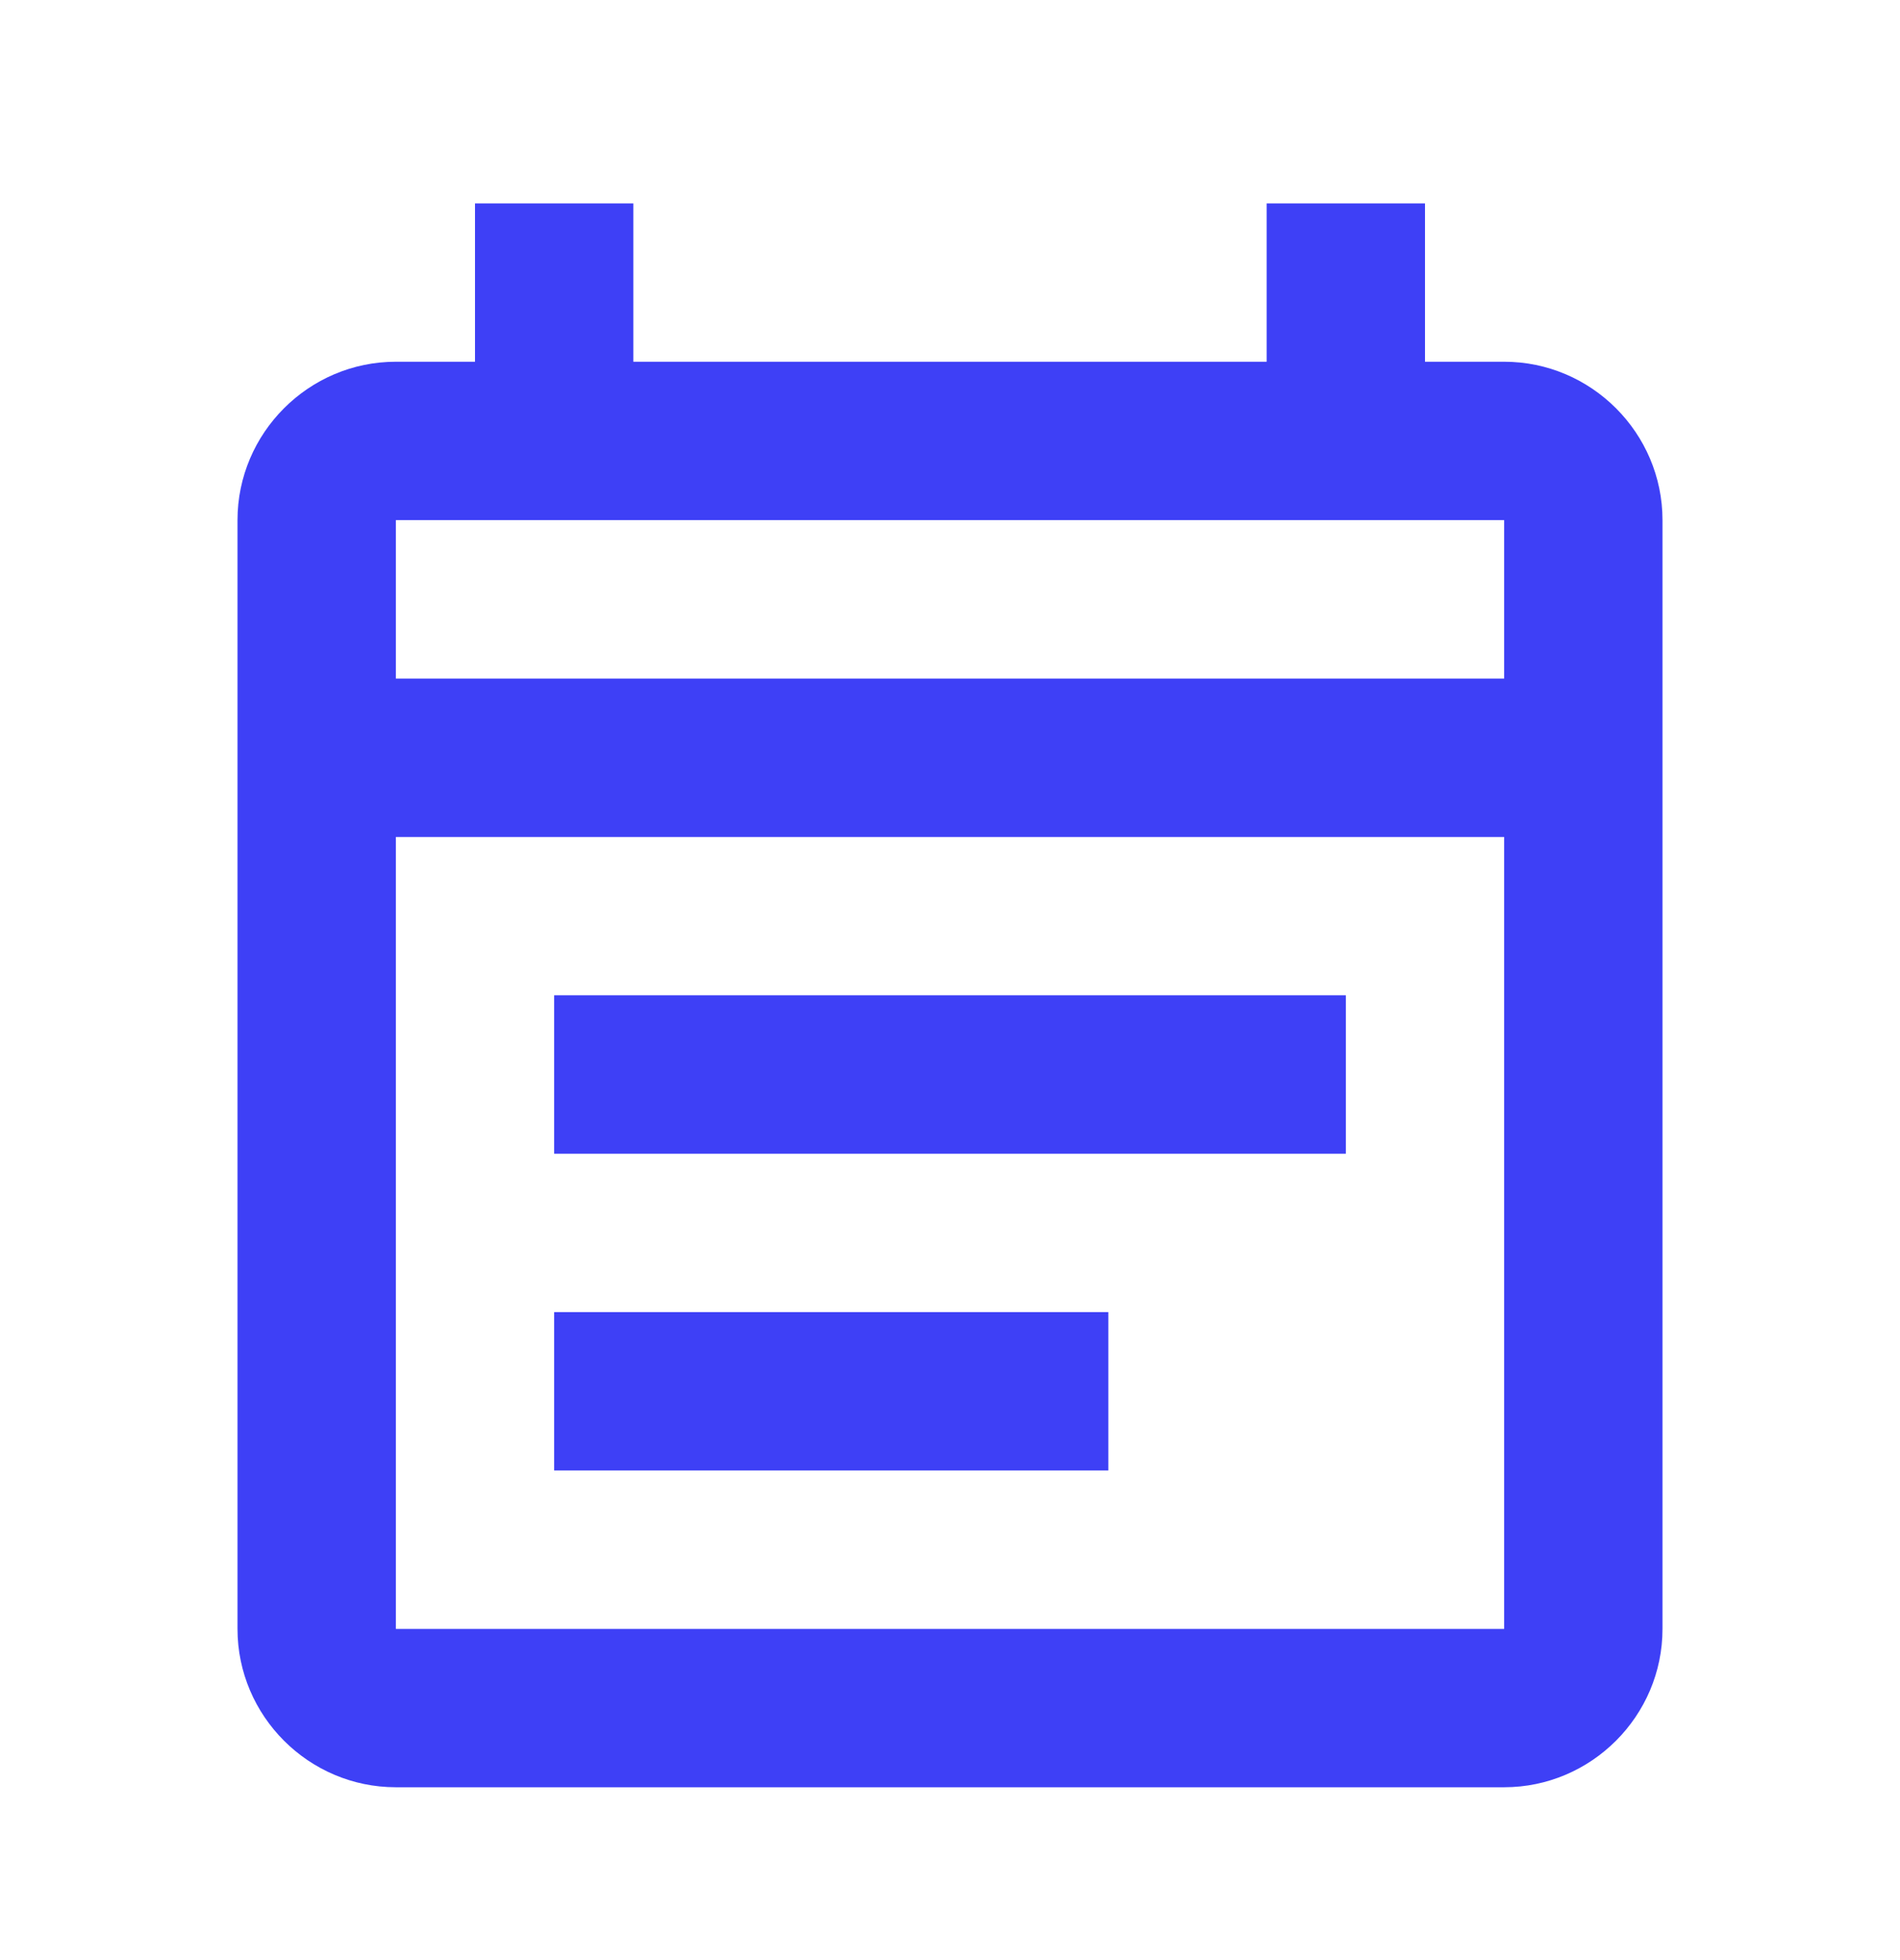 <svg width="32" height="33" viewBox="0 0 32 33" fill="none" xmlns="http://www.w3.org/2000/svg">
<path d="M25.333 6.09H24V3.424H21.333V6.09H10.667V3.424H8V6.09H6.667C5.2 6.09 4 7.29 4 8.757V27.424C4 28.89 5.2 30.09 6.667 30.09H25.333C26.8 30.09 28 28.89 28 27.424V8.757C28 7.29 26.8 6.09 25.333 6.09ZM25.333 27.424H6.667V14.091H25.333V27.424ZM6.667 11.424V8.757H25.333V11.424H6.667ZM9.333 16.757H22.667V19.424H9.333V16.757ZM9.333 22.09H18.667V24.757H9.333V22.09Z" fill="#3E40F6"/>
</svg>
